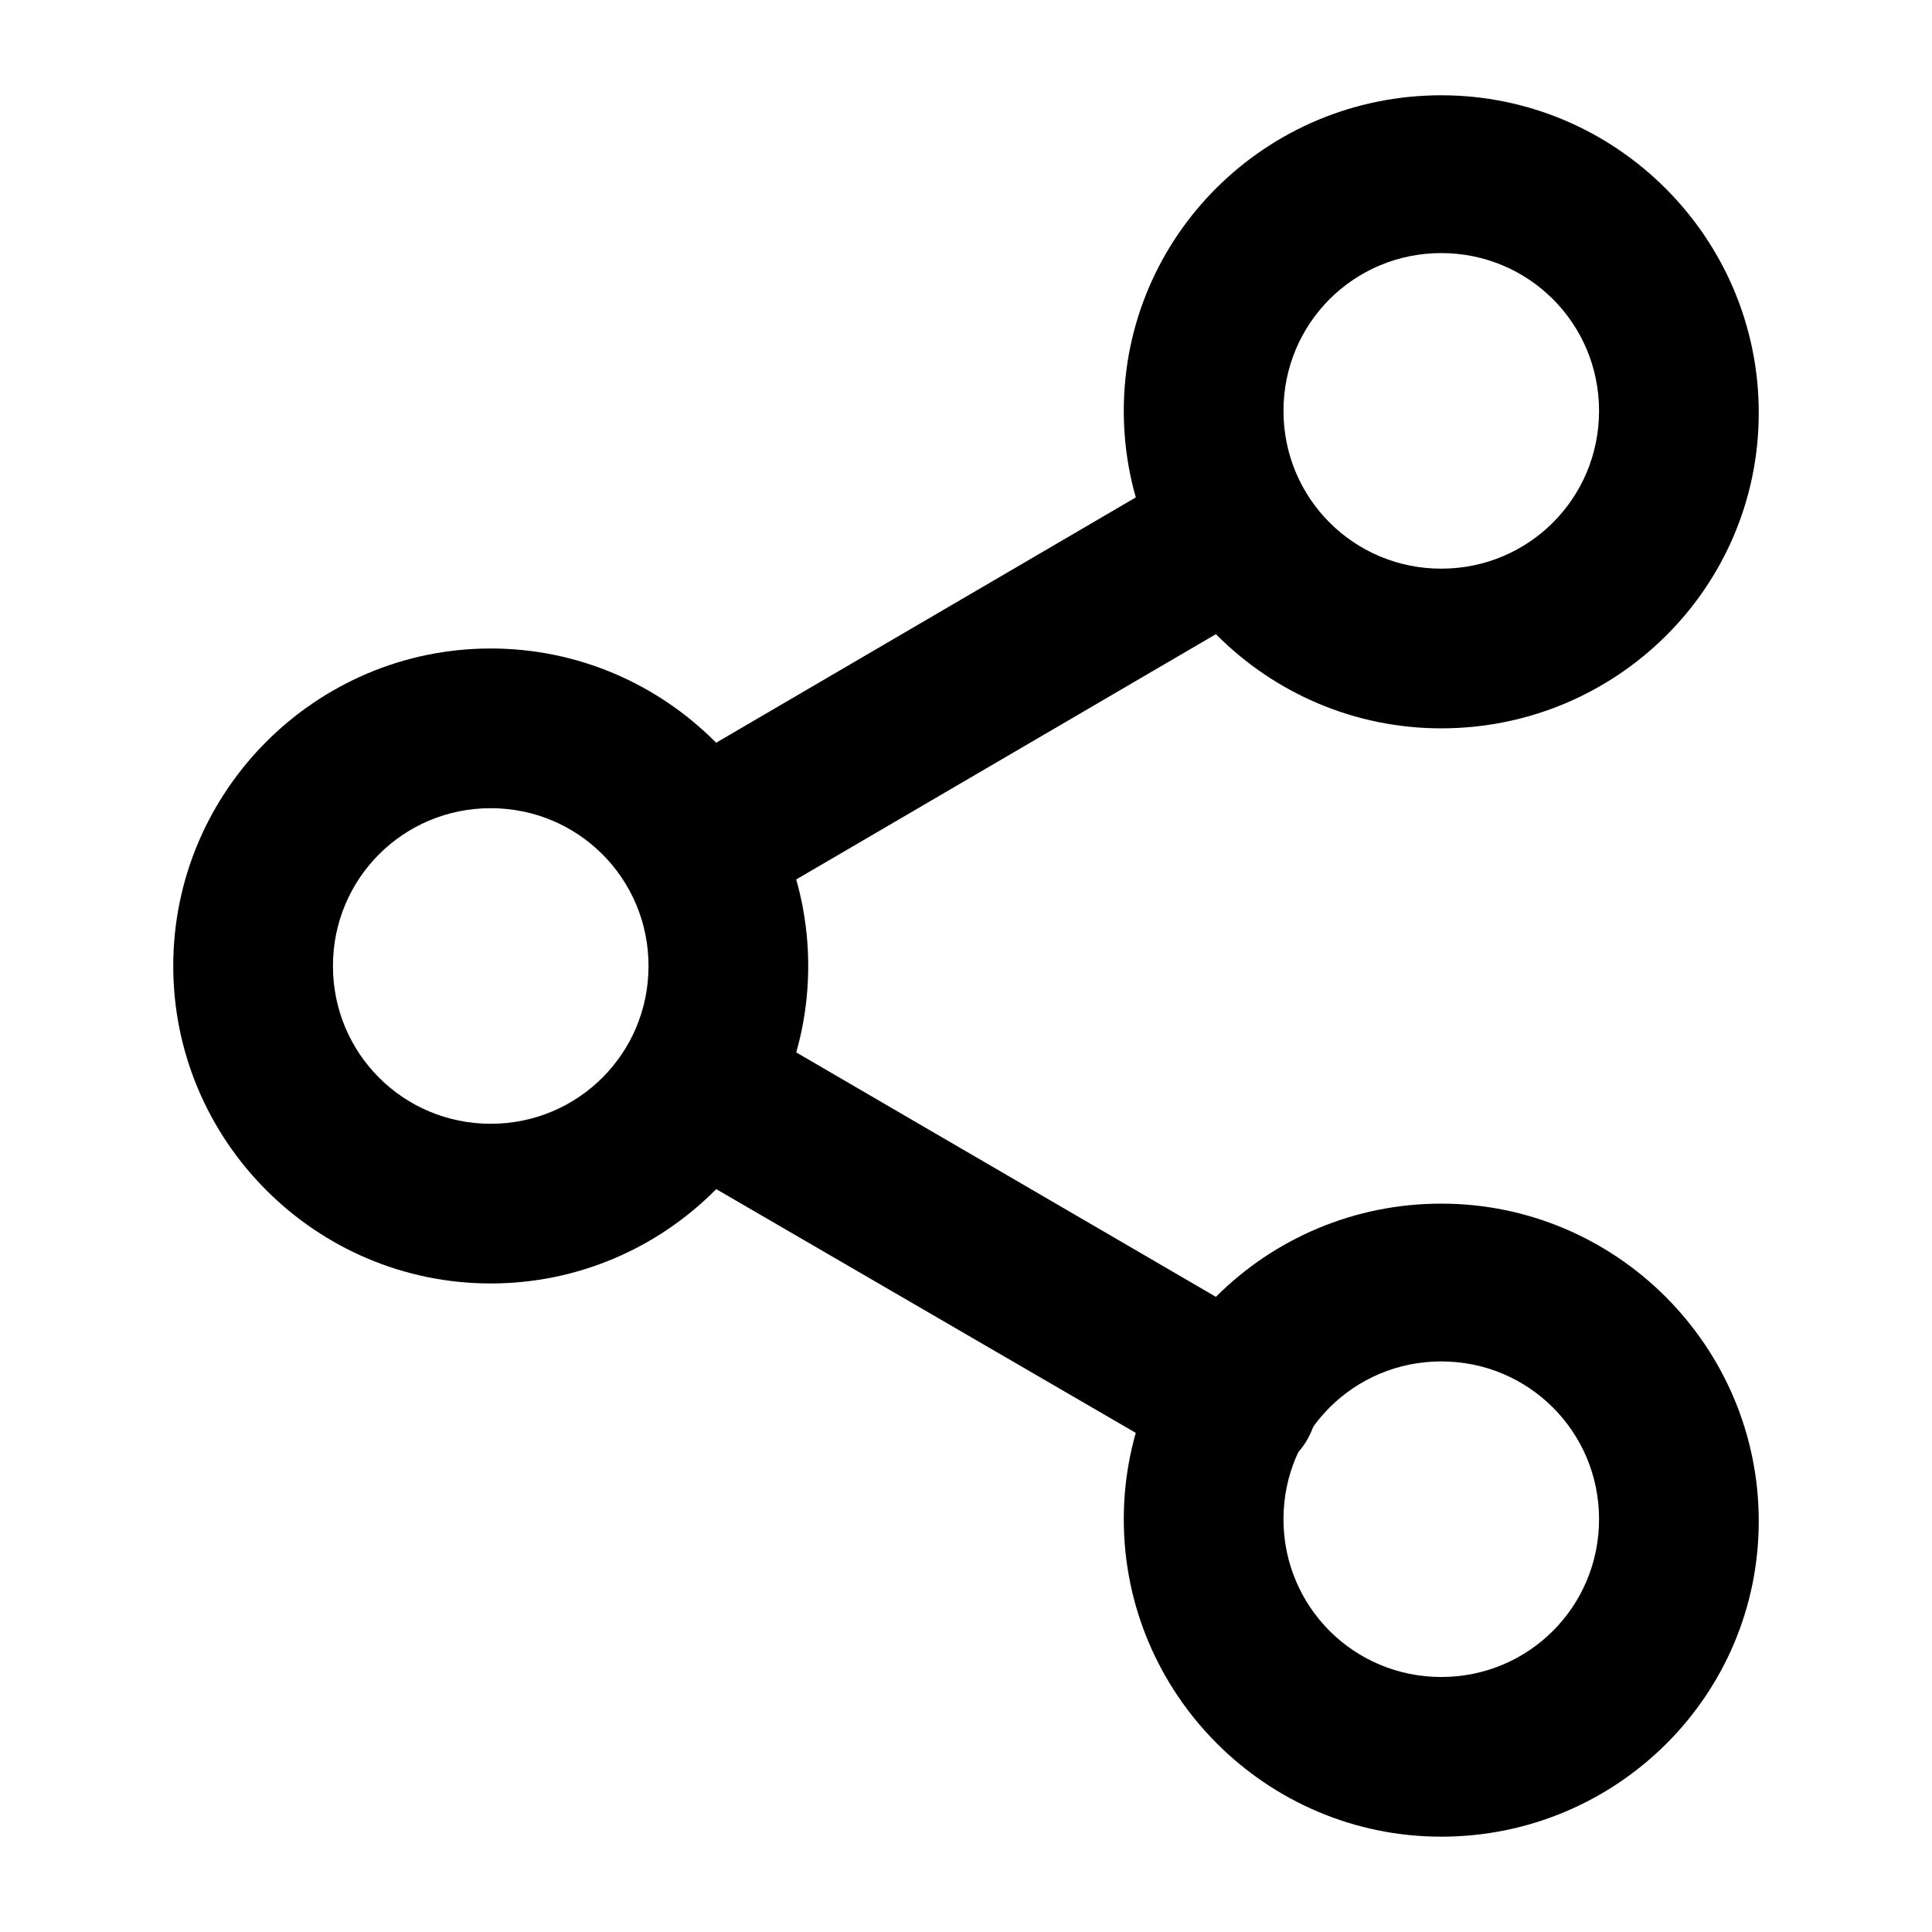 <?xml version="1.0" encoding="UTF-8"?>
<!-- Uploaded to: SVG Repo, www.svgrepo.com, Generator: SVG Repo Mixer Tools -->
<svg fill="#000000" width="800px" height="800px" version="1.1" viewBox="144 144 512 512" xmlns="http://www.w3.org/2000/svg">
 <g>
  <path d="m525.95 337.02c-46.352 0-84.137-37.785-84.137-84.137 0.004-46.352 37.789-83.633 84.137-83.633 46.352 0 84.137 37.785 84.137 84.137s-37.785 83.633-84.137 83.633zm0-125.95c-23.176 0-41.816 18.641-41.816 41.816s18.641 41.816 41.816 41.816 41.816-18.641 41.816-41.816-18.641-41.816-41.816-41.816z"/>
  <path d="m274.05 484.13c-46.352 0-84.137-37.785-84.137-84.137 0-46.352 37.785-84.137 84.137-84.137 46.352 0.004 84.137 37.789 84.137 84.141 0 46.348-37.785 84.133-84.137 84.133zm0-125.95c-23.176 0-41.816 18.641-41.816 41.816s18.641 41.816 41.816 41.816 41.816-18.641 41.816-41.816-18.641-41.816-41.816-41.816z"/>
  <path d="m525.95 630.74c-46.352 0-84.137-37.785-84.137-84.137 0.004-46.348 37.789-83.629 84.137-83.629 46.352 0 84.137 37.785 84.137 84.133 0 46.352-37.785 83.633-84.137 83.633zm0-125.95c-23.176 0-41.816 18.641-41.816 41.816s18.641 41.816 41.816 41.816 41.816-18.641 41.816-41.816c0-23.172-18.641-41.816-41.816-41.816z"/>
  <path d="m471.54 536.03c-3.527 0-7.055-1.008-10.578-3.023l-143.08-83.129c-10.078-6.047-13.602-18.641-7.559-28.719 6.047-10.078 18.641-13.602 28.719-7.559l143.59 83.633c10.078 6.047 13.602 18.641 7.559 28.719-4.035 6.551-11.086 10.078-18.645 10.078z"/>
  <path d="m328.46 389.42c-7.055 0-14.105-3.527-18.137-10.578-6.047-10.078-2.519-22.672 7.559-28.719l143.08-83.633c10.078-6.047 22.672-2.519 28.719 7.559 6.047 10.078 2.519 22.672-7.559 28.719l-143.08 83.629c-3.527 2.016-7.055 3.023-10.582 3.023z"/>
 </g>
</svg>
